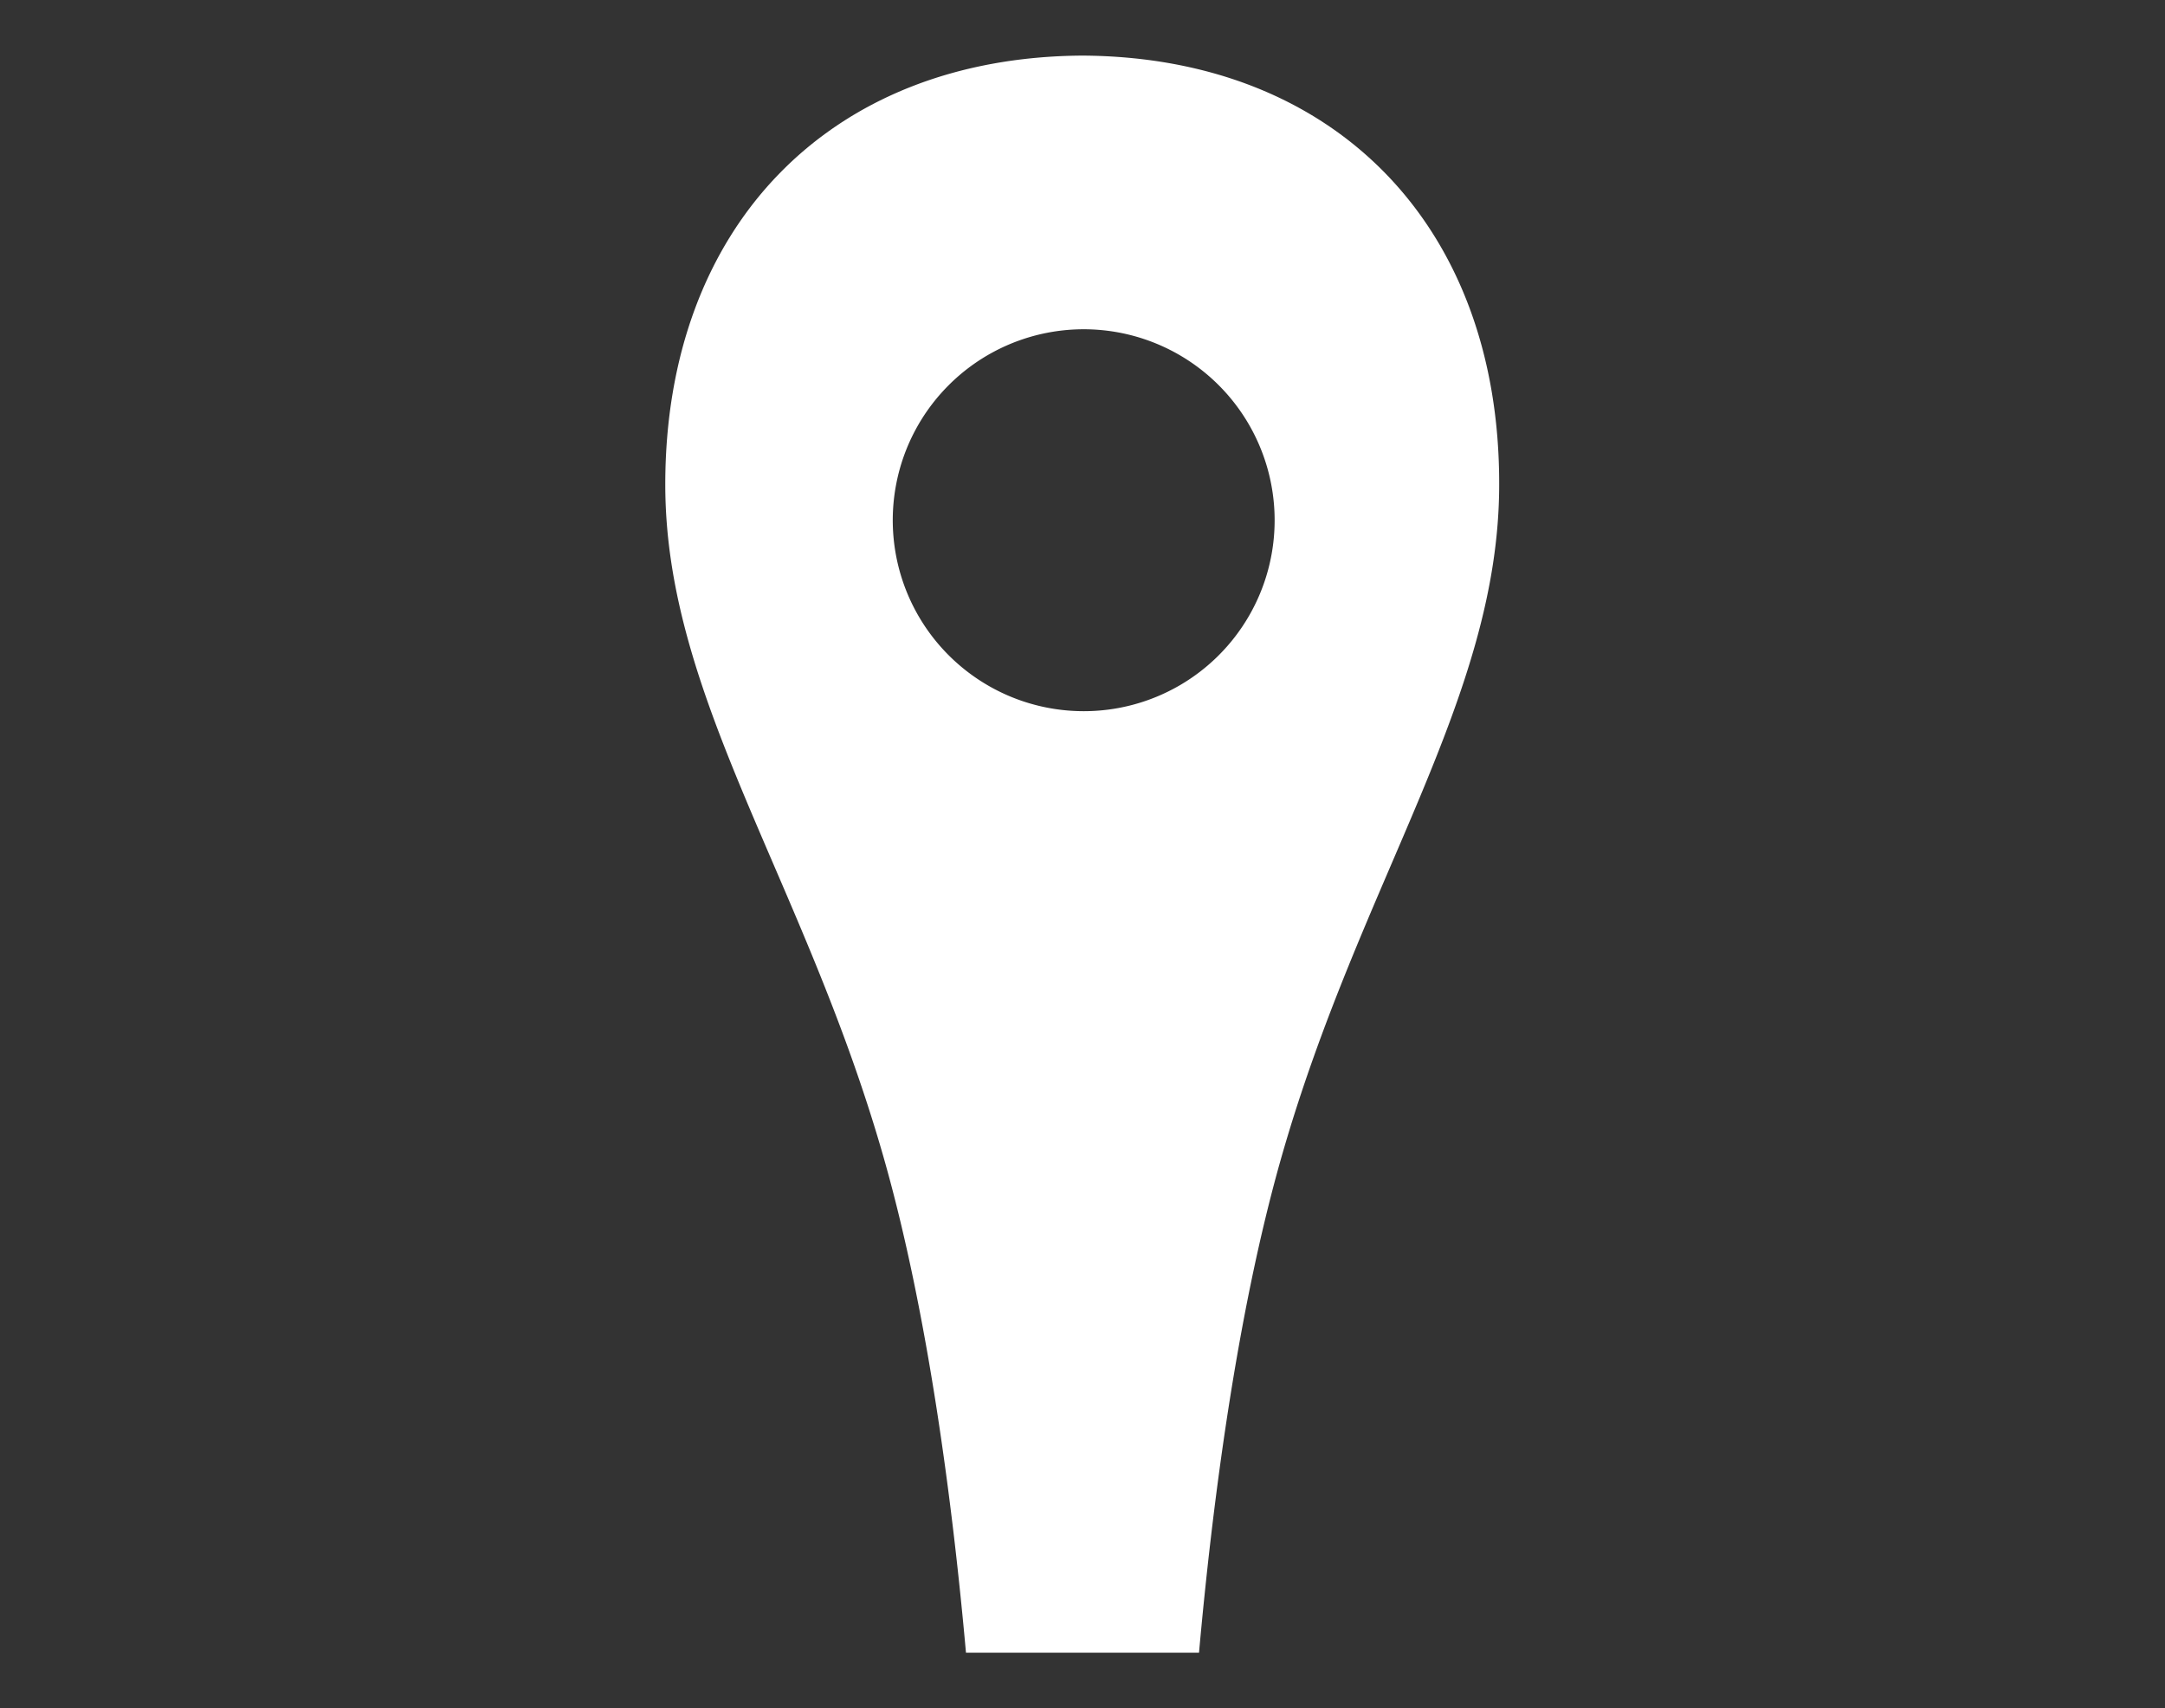 <svg id="eb68bdc8-7db8-4a0a-9b29-afe270159b50" data-name="layer" xmlns="http://www.w3.org/2000/svg" viewBox="0 0 199 157"><rect x="0" y="0" width="199" height="157" fill="#333333" stroke="none"/><defs><style>.e0e20ac1-5cb4-46d3-bddd-232d76054f6a{fill:#fff;}</style></defs><title>icon-trulia_white</title><path class="e0e20ac1-5cb4-46d3-bddd-232d76054f6a" d="M99.5,5.11c-23.3.13-38.35,15.77-38.35,39.42,0,19.58,12.77,36.32,20.05,61.77,4.17,14.57,6.41,32.42,7.59,45.59h21.42c1.18-13.17,3.42-31,7.59-45.59,7.28-25.45,20-42.19,20-61.77C137.85,20.88,122.8,5.24,99.5,5.11Zm.12,60.25a17.55,17.55,0,1,1,17.54-17.55A17.54,17.54,0,0,1,99.62,65.36Z"/></svg>